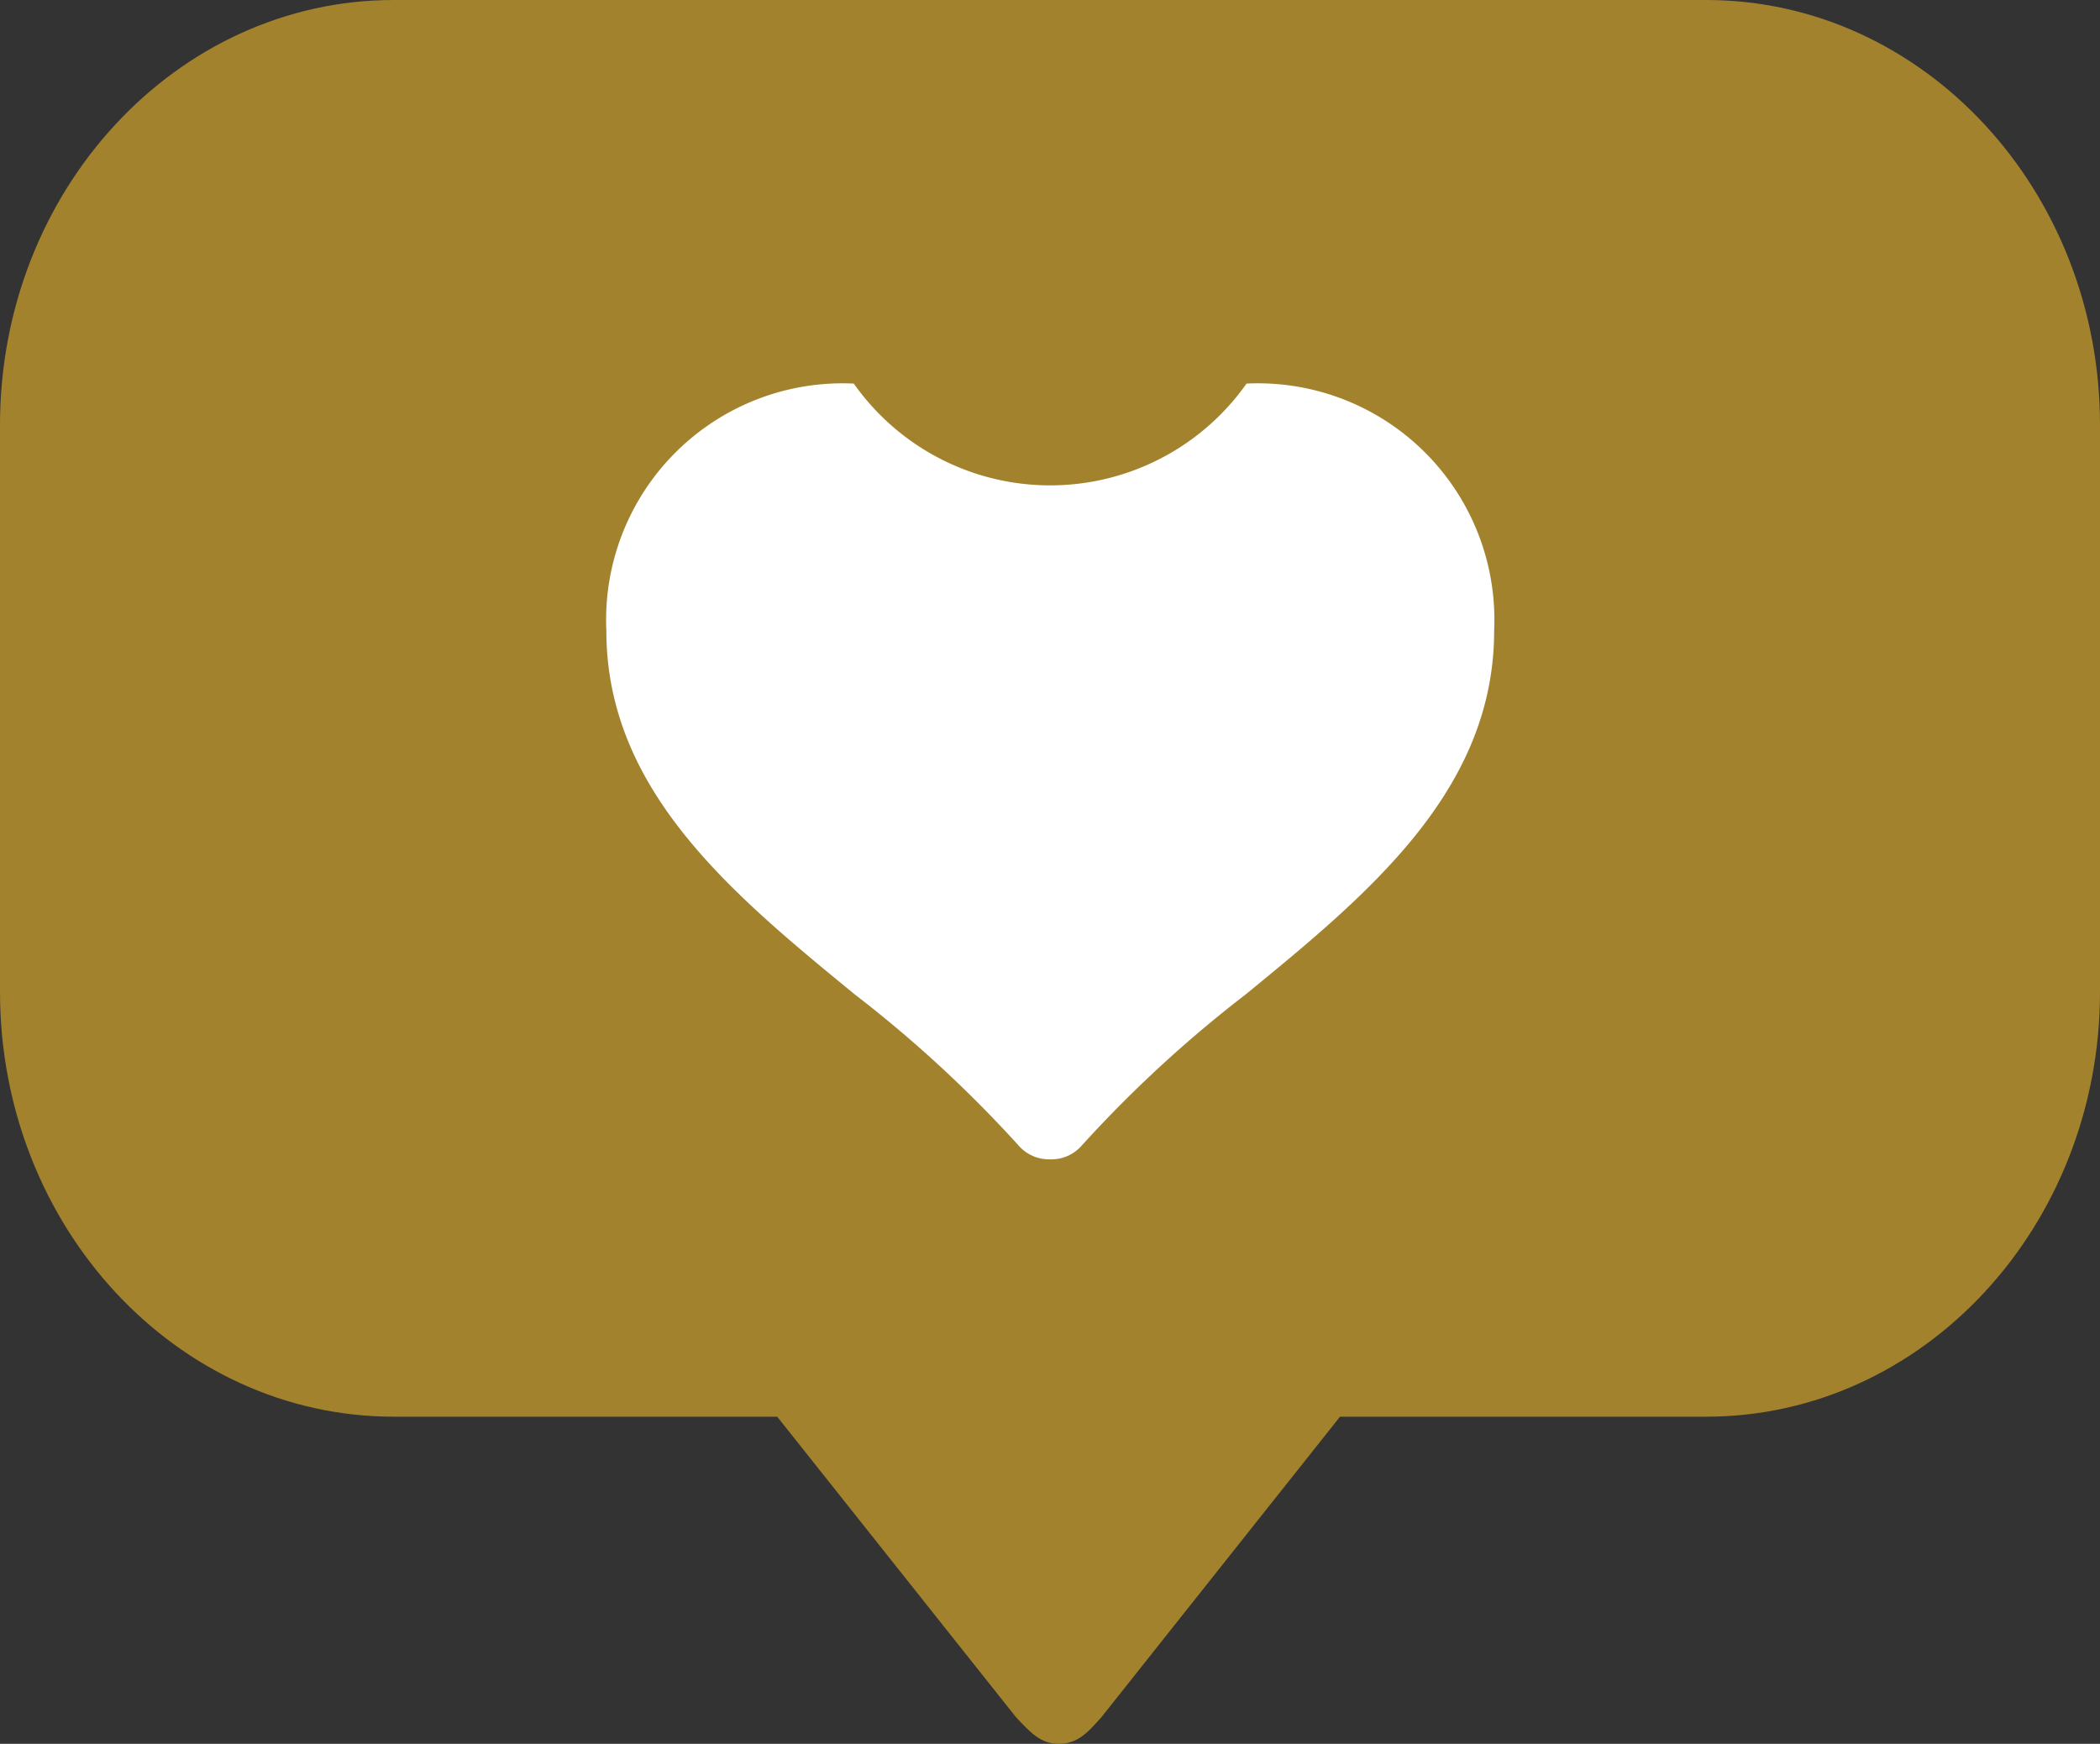 <svg xmlns="http://www.w3.org/2000/svg" width="49.726" height="41.289" viewBox="0 0 49.726 41.289">
  <rect x="0" y="0" width="49.726" height="41.289" fill="#333333" stroke="none"/>
  <g id="Grupo_1189" data-name="Grupo 1189" transform="translate(-687.492 -2974.771)">
    <path id="Trazado_979" data-name="Trazado 979" d="M1215.328,490.84h-31.077c-5.149,0-9.324,4.508-9.324,10.063v13.418c0,5.554,4.175,10.062,9.324,10.062h9.08l5.649,7.109c.335.356.583.638,1.017.636s.662-.236,1.015-.636l5.645-7.109h8.671c5.145,0,9.325-4.508,9.325-10.062V500.9C1224.653,495.348,1220.473,490.84,1215.328,490.84Z" transform="translate(-487.435 2483.931)" fill="#a3822d"/>
    <path id="Trazado_980" data-name="Trazado 980" d="M1219.222,508.9a5.691,5.691,0,0,1-9.3,0,5.6,5.6,0,0,0-5.859,5.849c0,3.793,2.992,6.245,5.886,8.617a29.593,29.593,0,0,1,3.865,3.563.959.959,0,0,0,.731.339h.055a.953.953,0,0,0,.73-.339,29.66,29.66,0,0,1,3.867-3.563c2.895-2.37,5.888-4.823,5.888-8.617A5.6,5.6,0,0,0,1219.222,508.9Z" transform="translate(-502.213 2474.953)" fill="#fff"/>
  </g>
</svg>
